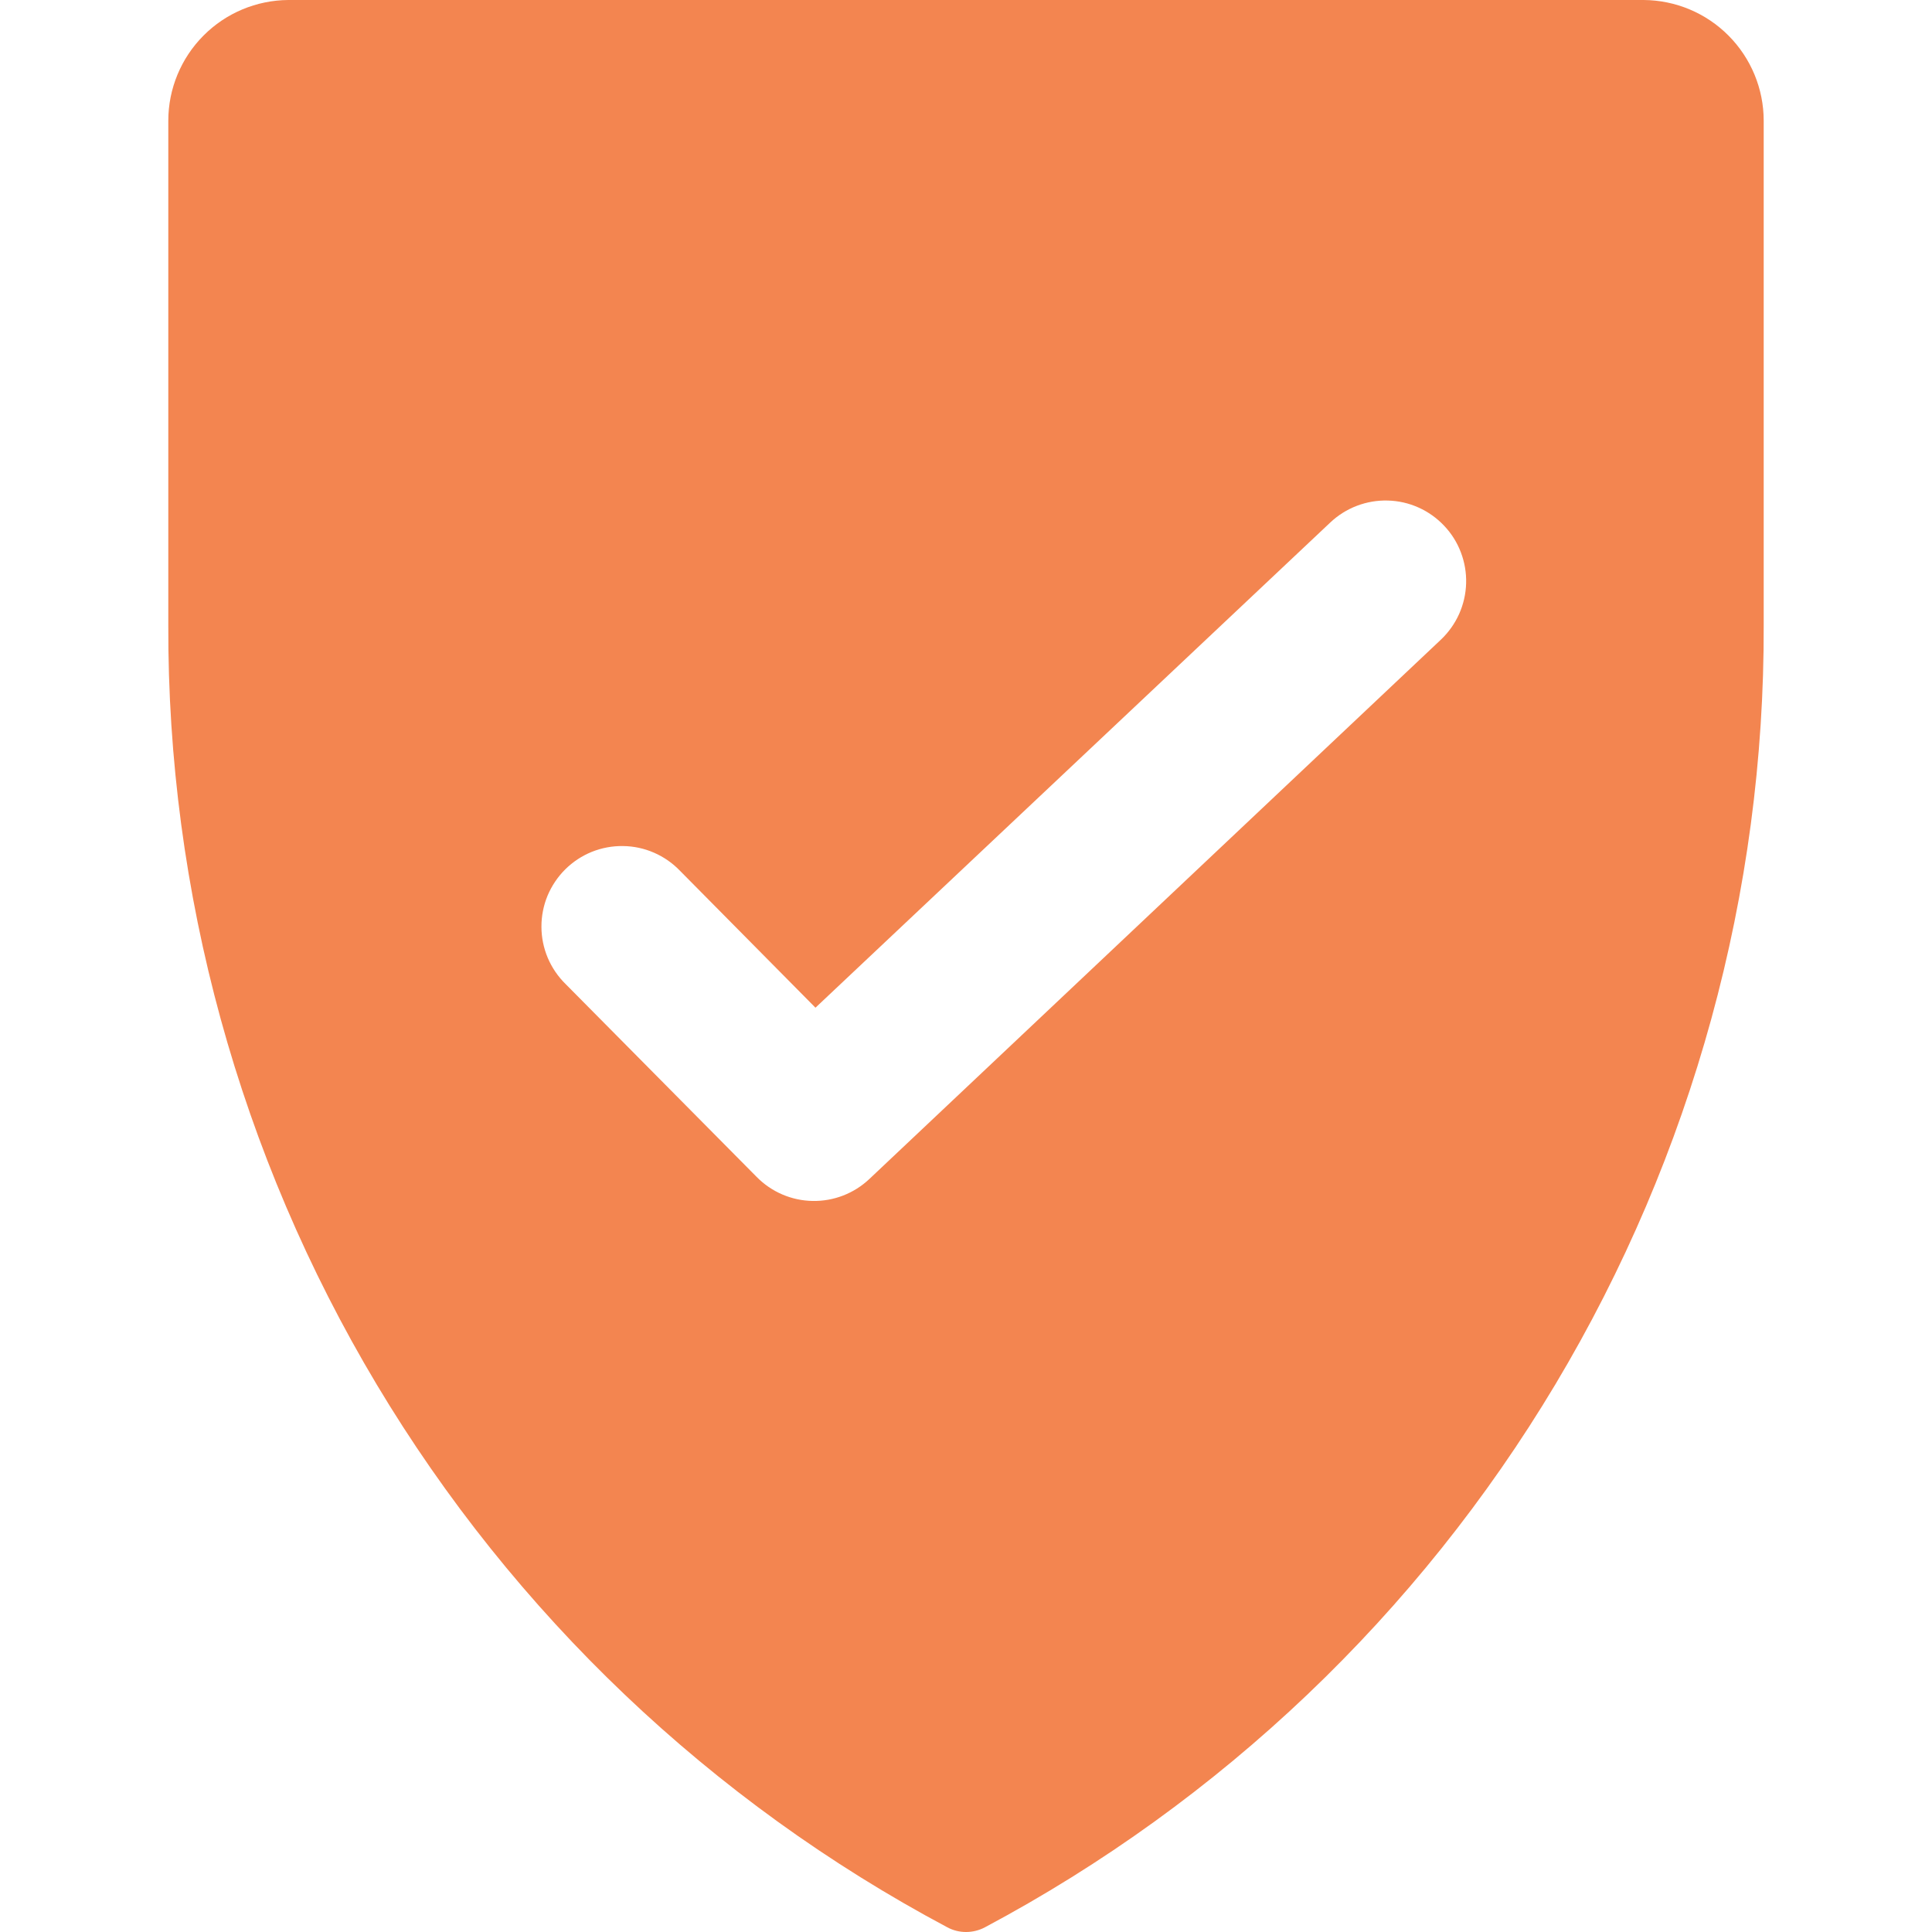 <svg width="36" height="36" viewBox="0 0 36 36" fill="none" xmlns="http://www.w3.org/2000/svg">
<g clip-path="url(#clip0_1_318)">
<path d="M30.627 0H5.373C4.779 0.004 4.21 0.242 3.791 0.664C3.372 1.085 3.136 1.656 3.136 2.25V11.645C3.119 16.627 4.461 21.52 7.018 25.796C9.576 30.072 13.251 33.57 17.649 35.911C17.757 35.97 17.878 36 18 36C18.123 36 18.244 35.97 18.352 35.913C22.75 33.57 26.425 30.072 28.982 25.796C31.538 21.52 32.881 16.627 32.864 11.645V2.25C32.864 1.656 32.628 1.085 32.209 0.664C31.79 0.242 31.221 0.004 30.627 0ZM26.85 11.918L16.2 21.968C15.915 22.238 15.535 22.385 15.143 22.378C14.75 22.372 14.376 22.211 14.1 21.931L10.54 18.337C10.398 18.198 10.285 18.032 10.207 17.849C10.13 17.666 10.089 17.469 10.089 17.27C10.088 17.07 10.127 16.873 10.203 16.689C10.28 16.506 10.392 16.339 10.533 16.199C10.675 16.058 10.843 15.948 11.027 15.873C11.212 15.799 11.409 15.762 11.609 15.765C11.808 15.767 12.004 15.809 12.187 15.889C12.369 15.968 12.534 16.083 12.672 16.227L15.195 18.777L24.788 9.736C24.931 9.601 25.099 9.495 25.283 9.425C25.467 9.355 25.664 9.321 25.861 9.327C26.058 9.332 26.252 9.376 26.432 9.457C26.611 9.537 26.774 9.653 26.909 9.796C27.045 9.939 27.151 10.107 27.221 10.292C27.291 10.476 27.325 10.672 27.319 10.869C27.314 11.066 27.269 11.26 27.189 11.44C27.108 11.62 26.993 11.782 26.85 11.918Z" fill="#F38550"/>
</g>
<defs>
<clipPath id="clip0_1_318">
<rect width="36" height="36" fill="white"/>
</clipPath>
</defs>
</svg>
